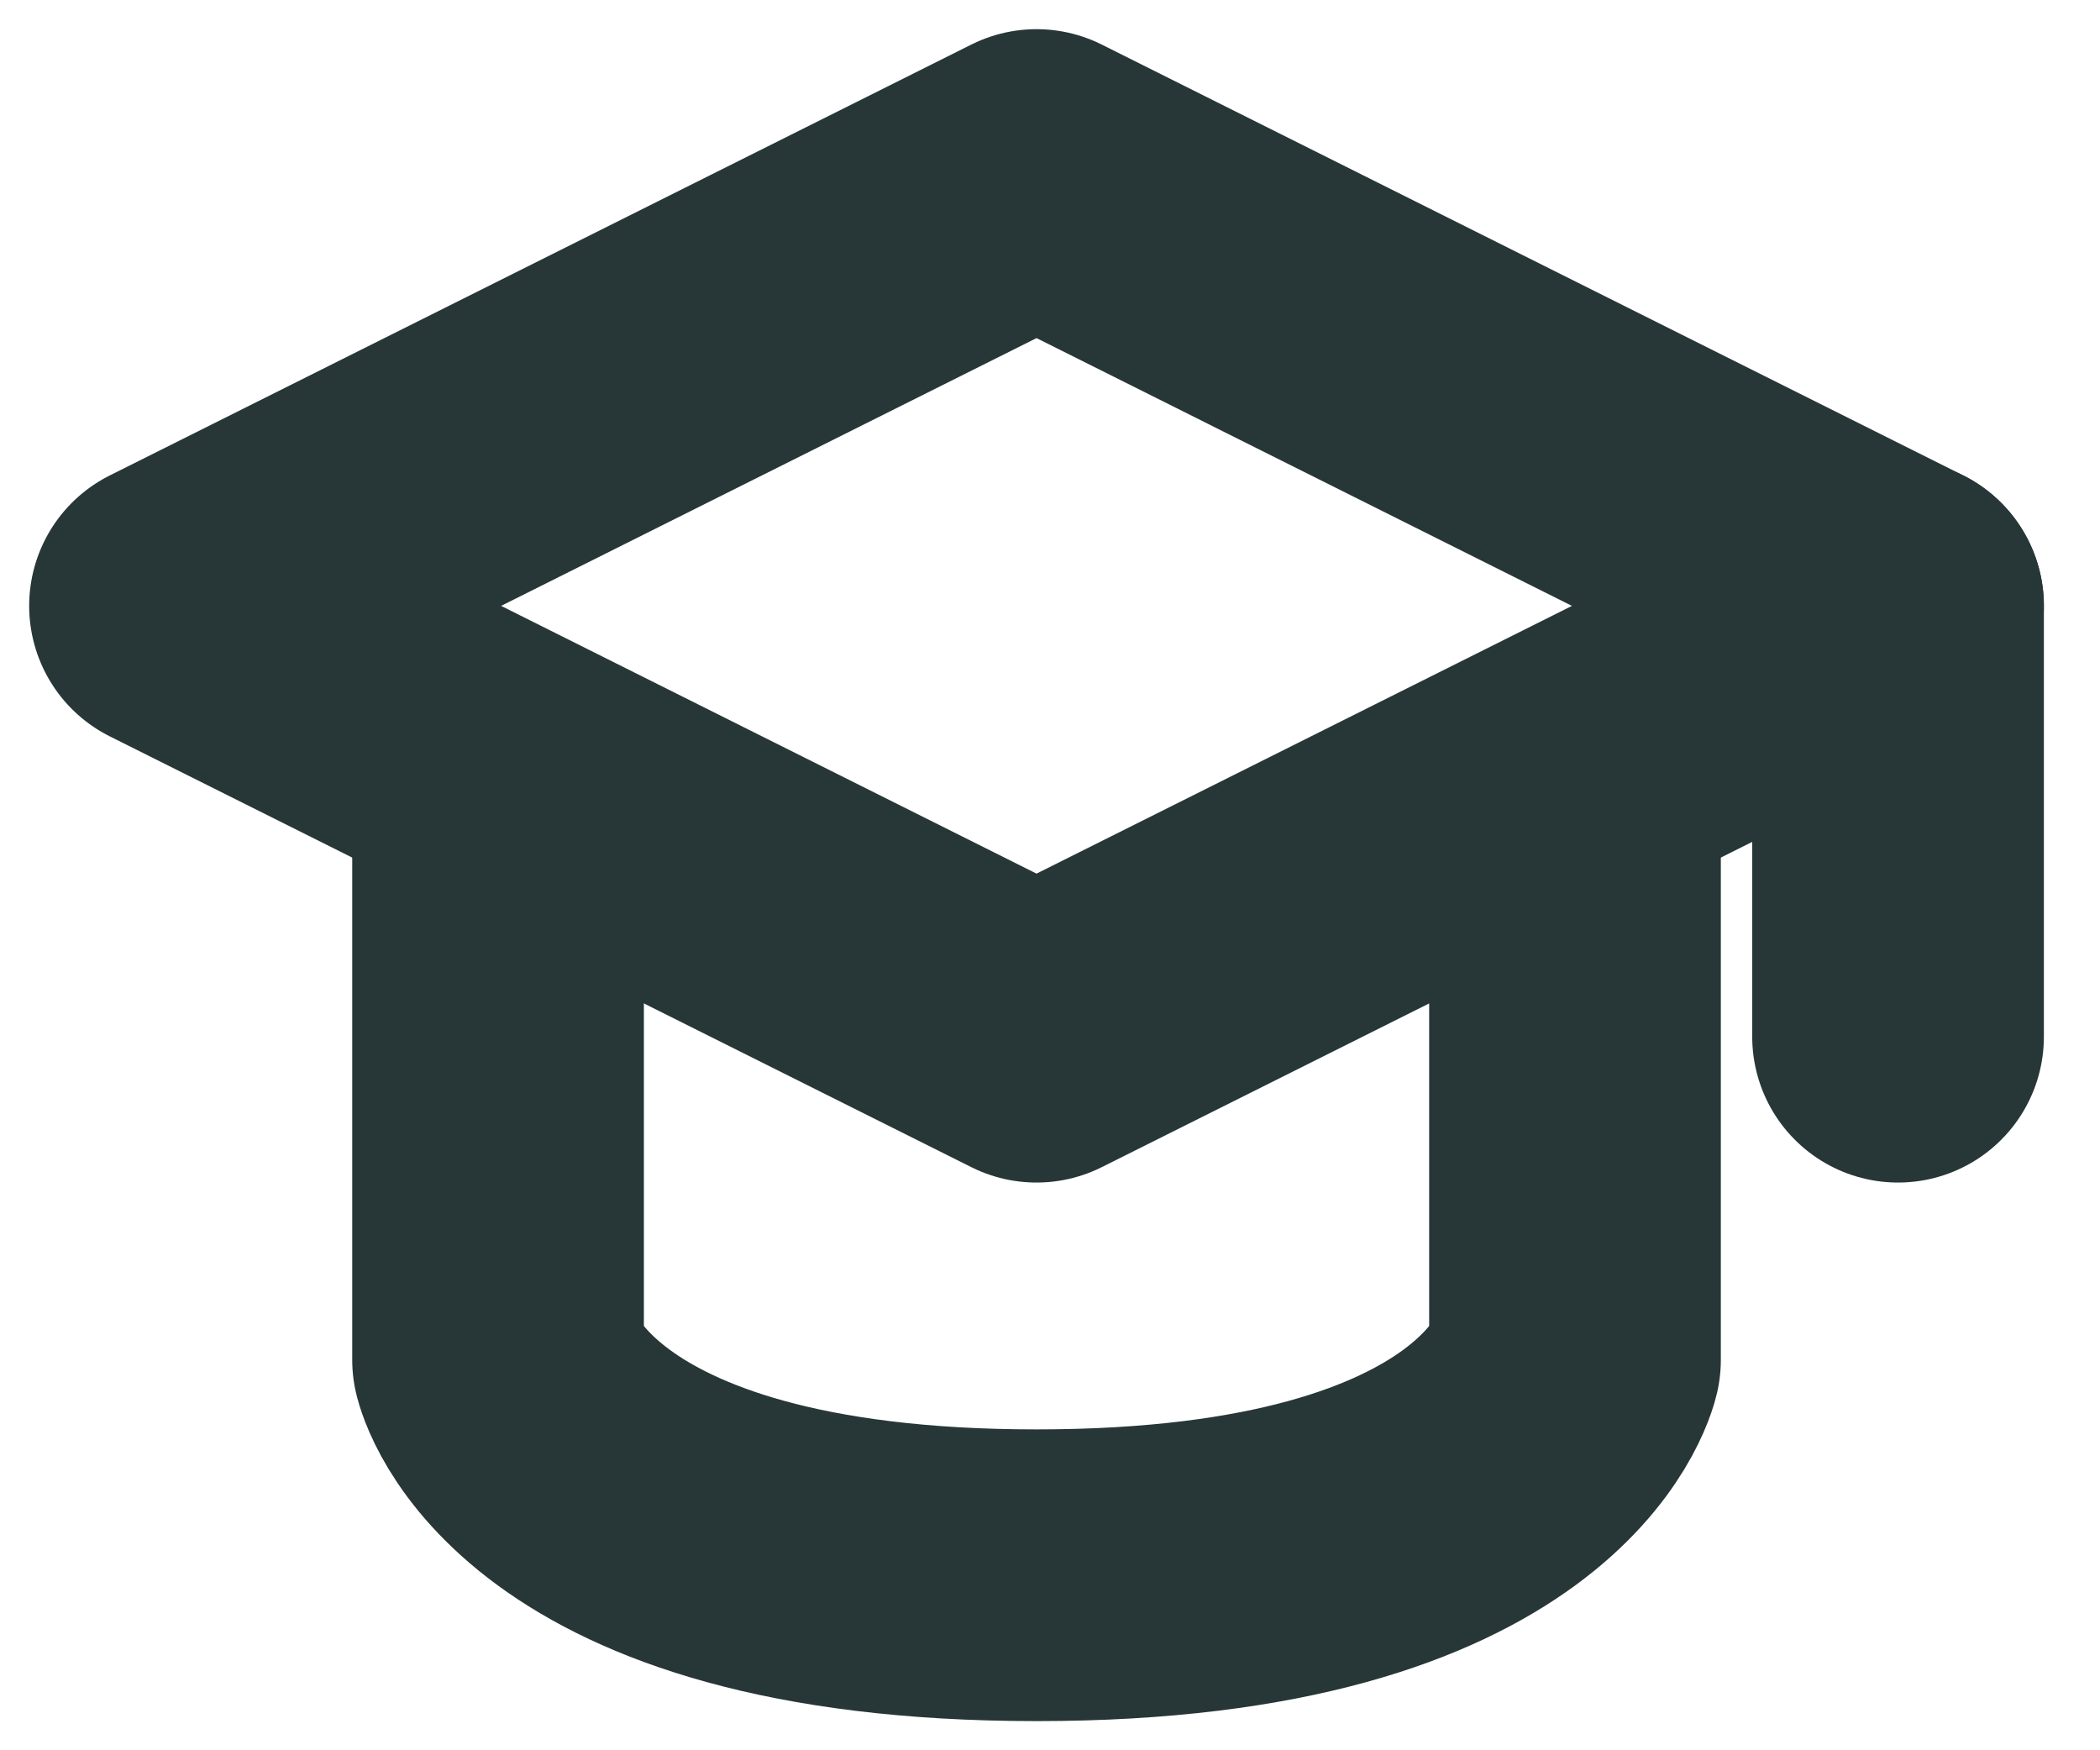 <svg width="36" height="30" viewBox="0 0 36 30" fill="none" xmlns="http://www.w3.org/2000/svg">
<path d="M3 10.385L17.769 3L32.538 10.385L17.769 17.769L3 10.385Z" stroke="#273637" stroke-width="5" stroke-linecap="round" stroke-linejoin="round"/>
<path d="M32.538 10.385V17.769" stroke="#273637" stroke-width="5" stroke-linecap="round" stroke-linejoin="round"/>
<path d="M8.538 14.077V23.308C8.538 23.308 9.378 27 17.769 27C26.161 27 27 23.308 27 23.308V14.077" stroke="#273637" stroke-width="5" stroke-linecap="round" stroke-linejoin="round"/>
</svg>
